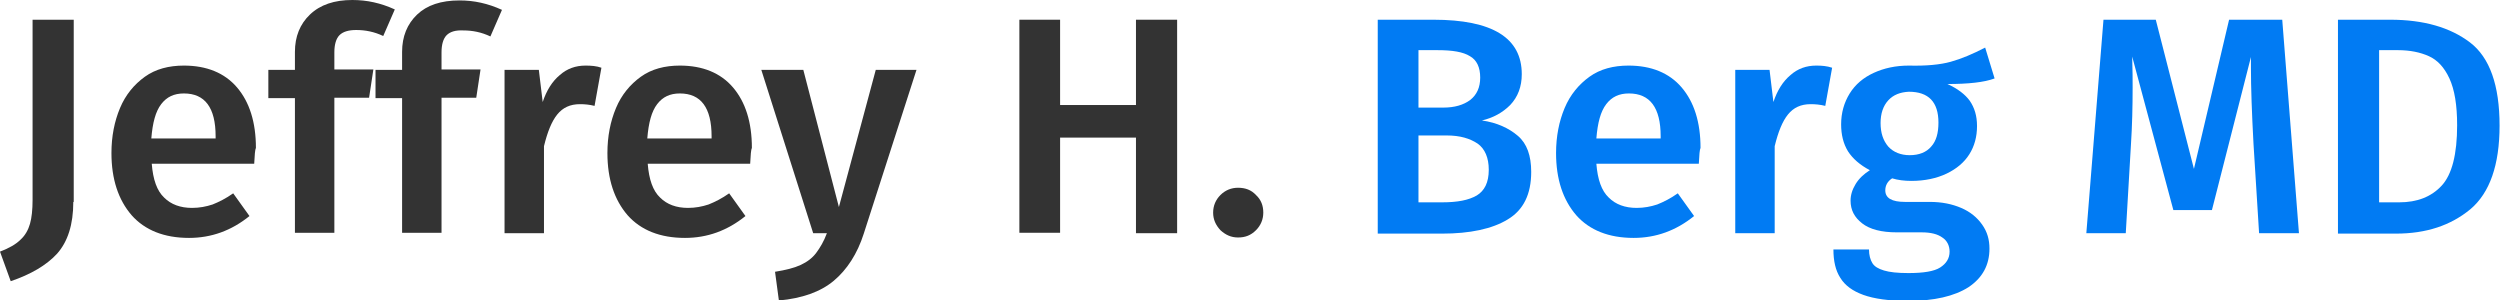 <?xml version="1.0" encoding="UTF-8"?>
<!-- Generator: Adobe Illustrator 27.3.1, SVG Export Plug-In . SVG Version: 6.00 Build 0)  -->
<svg xmlns="http://www.w3.org/2000/svg" xmlns:xlink="http://www.w3.org/1999/xlink" version="1.1" id="Layer_1" x="0px" y="0px" viewBox="0 0 583.2 70.1" style="enable-background:new 0 0 583.2 70.1;" xml:space="preserve">
<style type="text/css">
	.st0{fill:#333333;}
	.st1{fill:#017BF3;}
</style>
<g>
	<path class="st0" d="M17.1,47.1c0,5.3-1.3,9.3-3.8,12.1c-2.5,2.7-6.1,4.8-10.8,6.4L0,58.7c2.1-0.8,3.7-1.7,4.8-2.8   c1.1-1,1.8-2.3,2.2-3.7c0.4-1.4,0.6-3.3,0.6-5.5V4.6h9.6V47.1z"></path>
	<path class="st0" d="M59.3,38.2H35.4c0.3,3.7,1.2,6.3,2.9,7.9c1.6,1.6,3.8,2.4,6.5,2.4c1.7,0,3.3-0.3,4.8-0.8   c1.5-0.6,3.1-1.4,4.8-2.6l3.8,5.3c-4.2,3.4-8.9,5.1-14.1,5.1c-5.8,0-10.3-1.8-13.4-5.3c-3.1-3.6-4.7-8.4-4.7-14.5   c0-3.9,0.7-7.4,2-10.5c1.3-3.1,3.3-5.5,5.8-7.3c2.5-1.8,5.6-2.6,9.1-2.6c5.3,0,9.5,1.7,12.4,5.1c2.9,3.4,4.4,8.1,4.4,14.1   C59.5,34.9,59.4,36.1,59.3,38.2z M50.3,31.8c0-6.7-2.5-10-7.4-10c-2.3,0-4,0.8-5.3,2.5c-1.3,1.7-2,4.3-2.3,8h15V31.8z"></path>
	<path class="st0" d="M79.2,8.2c-0.8,0.8-1.2,2.2-1.2,4v4h9.1l-1,6.6H78v31.5h-9.2V22.9h-6.2v-6.6h6.2v-4.2c0-3.6,1.2-6.5,3.5-8.7   C74.7,1.1,78,0,82.2,0c3.4,0,6.6,0.7,9.9,2.2l-2.7,6.2c-2.1-1-4.2-1.4-6.3-1.4C81.3,7,80,7.4,79.2,8.2z"></path>
	<path class="st0" d="M104.2,8.2c-0.8,0.8-1.2,2.2-1.2,4v4h9.1l-1,6.6H103v31.5h-9.2V22.9h-6.2v-6.6h6.2v-4.2c0-3.6,1.2-6.5,3.5-8.7   c2.3-2.2,5.6-3.3,9.9-3.3c3.4,0,6.6,0.7,9.9,2.2l-2.7,6.2c-2.1-1-4.2-1.4-6.3-1.4C106.3,7,105,7.4,104.2,8.2z"></path>
	<path class="st0" d="M140.3,15.8l-1.6,8.9c-1.2-0.3-2.3-0.4-3.4-0.4c-2.3,0-4,0.8-5.3,2.4c-1.3,1.6-2.3,4.1-3.1,7.4v20.3h-9.2V16.3   h8l0.9,7.5c0.9-2.7,2.2-4.8,4-6.3c1.7-1.5,3.7-2.2,6-2.2C137.9,15.3,139.2,15.4,140.3,15.8z"></path>
	<path class="st0" d="M175,38.2h-23.9c0.3,3.7,1.2,6.3,2.9,7.9c1.6,1.6,3.8,2.4,6.5,2.4c1.7,0,3.3-0.3,4.8-0.8   c1.5-0.6,3.1-1.4,4.8-2.6l3.8,5.3c-4.2,3.4-8.9,5.1-14.1,5.1c-5.8,0-10.3-1.8-13.4-5.3c-3.1-3.6-4.7-8.4-4.7-14.5   c0-3.9,0.7-7.4,2-10.5c1.3-3.1,3.3-5.5,5.8-7.3c2.5-1.8,5.6-2.6,9.1-2.6c5.3,0,9.5,1.7,12.4,5.1c2.9,3.4,4.4,8.1,4.4,14.1   C175.2,34.9,175.1,36.1,175,38.2z M166,31.8c0-6.7-2.5-10-7.4-10c-2.3,0-4,0.8-5.3,2.5c-1.3,1.7-2,4.3-2.3,8h15V31.8z"></path>
	<path class="st0" d="M201.5,54.5c-1.5,4.7-3.9,8.4-7,11c-3.1,2.6-7.4,4.1-12.8,4.6l-0.9-6.7c2.5-0.4,4.5-0.9,6-1.6   c1.5-0.7,2.7-1.6,3.6-2.8c0.9-1.2,1.8-2.7,2.5-4.6h-3.2l-12.1-38.1h9.8l8.3,32l8.6-32h9.5L201.5,54.5z"></path>
	<path class="st0" d="M265,54.4V32.1h-17.7v22.2h-9.5V4.6h9.5v19.9H265V4.6h9.6v49.8H265z"></path>
	<path class="st0" d="M293,45.5c1.2,1.1,1.7,2.5,1.7,4.1c0,1.6-0.6,3-1.7,4.1c-1.2,1.2-2.5,1.7-4.2,1.7c-1.6,0-2.9-0.6-4.1-1.7   c-1.1-1.2-1.7-2.5-1.7-4.1c0-1.6,0.6-3,1.7-4.1c1.1-1.1,2.5-1.7,4.1-1.7C290.5,43.8,291.9,44.3,293,45.5z"></path>
	<path class="st1" d="M354.1,31.7c2.1,1.8,3.1,4.6,3.1,8.4c0,5.2-1.8,8.9-5.5,11.1c-3.6,2.2-8.8,3.3-15.3,3.3h-15V4.6h13   c13.7,0,20.6,4.2,20.6,12.7c0,2.9-0.9,5.3-2.7,7.2c-1.8,1.8-4,3-6.6,3.6C349.2,28.6,352,29.9,354.1,31.7z M330.9,11.6v13.5h5.8   c2.6,0,4.7-0.6,6.3-1.8c1.5-1.2,2.3-2.9,2.3-5.2c0-2.4-0.8-4.1-2.4-5c-1.6-1-4.1-1.4-7.5-1.4H330.9z M344.5,45.6   c1.8-1.1,2.8-3,2.8-6c0-2.8-0.9-4.9-2.6-6.1c-1.8-1.2-4.1-1.9-7.2-1.9h-6.6v15.6h5.5C340,47.2,342.6,46.7,344.5,45.6z"></path>
	<path class="st1" d="M396.3,38.2h-23.9c0.3,3.7,1.2,6.3,2.9,7.9c1.6,1.6,3.8,2.4,6.5,2.4c1.7,0,3.3-0.3,4.8-0.8   c1.5-0.6,3.1-1.4,4.8-2.6l3.8,5.3c-4.2,3.4-8.9,5.1-14.1,5.1c-5.8,0-10.3-1.8-13.4-5.3c-3.1-3.6-4.7-8.4-4.7-14.5   c0-3.9,0.7-7.4,2-10.5c1.3-3.1,3.3-5.5,5.8-7.3c2.5-1.8,5.6-2.6,9.1-2.6c5.3,0,9.5,1.7,12.4,5.1c2.9,3.4,4.4,8.1,4.4,14.1   C396.5,34.9,396.4,36.1,396.3,38.2z M387.4,31.8c0-6.7-2.5-10-7.4-10c-2.3,0-4,0.8-5.3,2.5c-1.3,1.7-2,4.3-2.3,8h15V31.8z"></path>
	<path class="st1" d="M427.4,15.8l-1.6,8.9c-1.2-0.3-2.3-0.4-3.4-0.4c-2.3,0-4,0.8-5.3,2.4c-1.3,1.6-2.3,4.1-3.1,7.4v20.3h-9.2V16.3   h8l0.9,7.5c0.9-2.7,2.2-4.8,4-6.3c1.7-1.5,3.7-2.2,6-2.2C425,15.3,426.2,15.4,427.4,15.8z"></path>
	<path class="st1" d="M465.3,18.3c-2.4,0.9-6.1,1.3-11,1.3c2.4,1.1,4.1,2.4,5.2,3.9c1.1,1.6,1.7,3.5,1.7,5.9c0,2.5-0.6,4.7-1.8,6.6   c-1.2,1.9-3,3.4-5.3,4.5c-2.3,1.1-5.1,1.7-8.2,1.7c-1.7,0-3.2-0.2-4.5-0.6c-1.1,0.7-1.6,1.7-1.6,2.8c0,1.8,1.5,2.7,4.6,2.7h5.8   c2.8,0,5.2,0.5,7.3,1.4c2.1,0.9,3.7,2.2,4.9,3.9c1.2,1.7,1.7,3.5,1.7,5.6c0,3.8-1.6,6.8-4.9,9c-3.3,2.1-8,3.2-14.1,3.2   c-4.4,0-7.9-0.5-10.4-1.4c-2.5-0.9-4.3-2.2-5.4-4c-1.1-1.7-1.6-3.9-1.6-6.6h8.3c0,1.3,0.3,2.4,0.8,3.2c0.5,0.8,1.4,1.3,2.7,1.7   c1.3,0.4,3.2,0.6,5.7,0.6c3.5,0,6-0.4,7.4-1.3s2.2-2.1,2.2-3.7c0-1.4-0.6-2.6-1.7-3.3c-1.1-0.8-2.7-1.2-4.8-1.2h-5.8   c-3.6,0-6.3-0.7-8.1-2.1c-1.8-1.4-2.7-3.1-2.7-5.3c0-1.3,0.4-2.6,1.2-3.9s1.9-2.3,3.3-3.2c-2.3-1.2-4-2.7-5.1-4.4   c-1.1-1.8-1.6-3.9-1.6-6.3c0-2.7,0.7-5.1,2-7.2c1.3-2.1,3.2-3.7,5.6-4.8c2.4-1.1,5.1-1.7,8.2-1.7c4,0.1,7.3-0.2,9.8-0.9   c2.5-0.7,5.1-1.8,8-3.3L465.3,18.3z M440.5,23.4c-1.2,1.3-1.8,3.1-1.8,5.3c0,2.3,0.6,4.1,1.8,5.5c1.2,1.3,2.9,2,5,2   c2.2,0,3.9-0.7,5-2c1.2-1.3,1.7-3.2,1.7-5.6c0-4.8-2.3-7.2-6.9-7.2C443.3,21.5,441.7,22.1,440.5,23.4z"></path>
	<path class="st1" d="M536.3,54.4H527l-1.3-20.8c-0.4-7.4-0.6-13.3-0.6-17.7v-2.6L516,49h-9l-9.6-35.8c0.1,3.2,0.1,5.6,0.1,7.2   c0,4.4-0.1,8.9-0.4,13.5l-1.2,20.5h-9.2l4-49.8h12.2l8.9,34.8L520,4.6h12.4L536.3,54.4z"></path>
	<path class="st1" d="M576.2,9.9c4.6,3.5,6.9,10,6.9,19.4c0,9.2-2.3,15.7-6.8,19.5c-4.6,3.8-10.3,5.7-17.4,5.7h-13.5V4.6h12.2   C565.4,4.6,571.6,6.4,576.2,9.9z M555,11.7v35.5h4.7c4.2,0,7.5-1.3,9.9-3.9c2.4-2.6,3.6-7.3,3.6-14.1c0-4.7-0.6-8.3-1.8-10.9   c-1.2-2.6-2.8-4.3-4.8-5.2c-2-0.9-4.4-1.4-7.2-1.4H555z"></path>
</g>
</svg>
